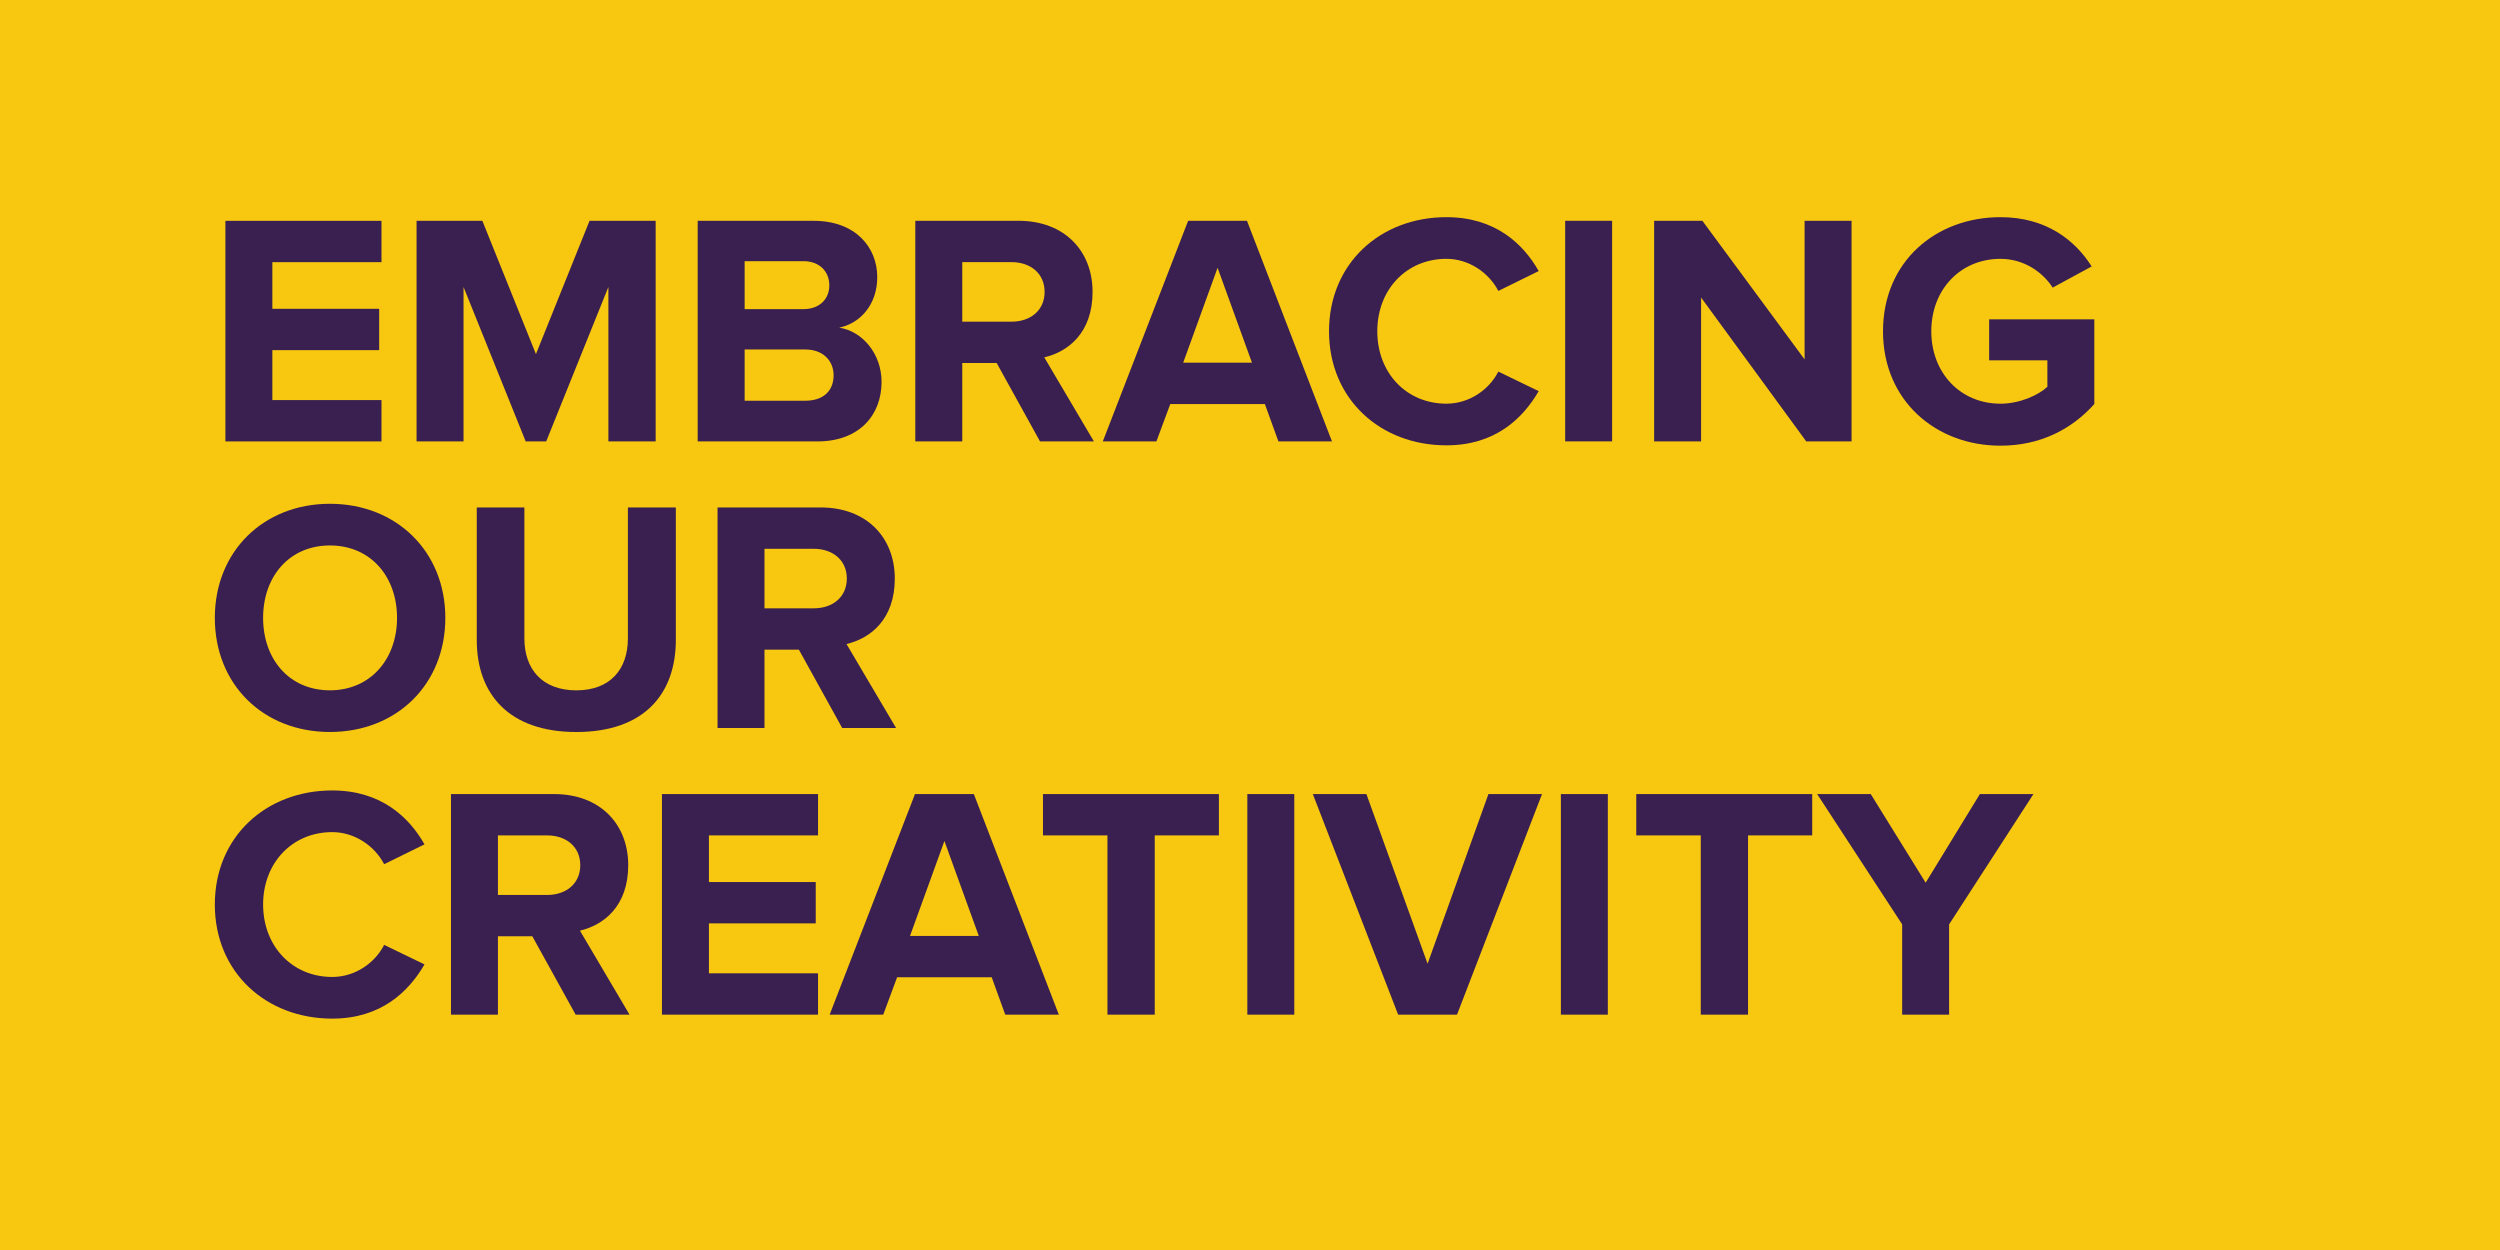 <svg width="240" height="120" viewBox="0 0 240 120" fill="none" xmlns="http://www.w3.org/2000/svg">
<g id="Layer_1-2">
<path id="Vector" d="M240 0H0V120H240V0Z" fill="#F8C811"/>
<path id="Vector_2" d="M21.639 42.376V21.199H36.623V25.167H26.146V29.645H36.401V33.613H26.146V38.407H36.623V42.376H21.639Z" fill="#392050"/>
<path id="Vector_3" d="M58.405 42.376V27.549L52.435 42.376H50.467L44.499 27.549V42.376H39.99V21.199H46.308L51.451 33.994L56.595 21.199H62.944V42.376H58.405Z" fill="#392050"/>
<path id="Vector_4" d="M80.026 36.026C80.026 34.693 79.074 33.549 77.296 33.549H71.486V38.47H77.296C79.011 38.47 80.026 37.55 80.026 36.026ZM79.614 27.39C79.614 26.056 78.661 25.073 77.137 25.073H71.486V29.676H77.137C78.661 29.676 79.614 28.724 79.614 27.39ZM66.978 42.376V21.199H78.122C82.154 21.199 84.217 23.771 84.217 26.597C84.217 29.264 82.566 31.041 80.566 31.455C82.821 31.803 84.631 33.994 84.631 36.66C84.631 39.835 82.504 42.376 78.472 42.376H66.978Z" fill="#392050"/>
<path id="Vector_5" d="M100.282 28.022C100.282 26.244 98.917 25.164 97.108 25.164H92.377V30.88H97.108C98.918 30.88 100.282 29.8 100.282 28.022ZM99.838 42.372L95.679 34.846H92.377V42.372H87.869V21.195H97.775C102.188 21.195 104.886 24.085 104.886 28.022C104.886 31.959 102.537 33.769 100.25 34.307L105.012 42.372H99.838Z" fill="#392050"/>
<path id="Vector_6" d="M116.888 25.707L113.586 34.819H120.189L116.888 25.707ZM122.729 42.376L121.427 38.788H112.347L111.014 42.376H105.869L114.06 21.199H119.711L127.87 42.376H122.728H122.729Z" fill="#392050"/>
<path id="Vector_7" d="M127.586 31.801C127.586 25.293 132.507 20.848 138.857 20.848C143.525 20.848 146.223 23.388 147.715 26.023L143.84 27.928C142.951 26.213 141.047 24.848 138.856 24.848C135.014 24.848 132.22 27.8 132.22 31.8C132.22 35.8 135.014 38.753 138.856 38.753C141.047 38.753 142.951 37.42 143.84 35.673L147.715 37.548C146.19 40.182 143.524 42.753 138.857 42.753C132.508 42.753 127.586 38.309 127.586 31.8" fill="#392050"/>
<path id="Vector_8" d="M154.764 21.195H150.256V42.372H154.764V21.195Z" fill="#392050"/>
<path id="Vector_9" d="M173.4 42.376L163.305 28.565V42.376H158.797V21.199H163.431L173.241 34.501V21.199H177.75V42.376H173.4Z" fill="#392050"/>
<path id="Vector_10" d="M180.769 31.801C180.769 25.102 185.849 20.848 192.04 20.848C196.453 20.848 199.214 23.071 200.802 25.579L197.055 27.611C196.103 26.119 194.293 24.849 192.04 24.849C188.198 24.849 185.404 27.801 185.404 31.801C185.404 35.801 188.198 38.754 192.04 38.754C193.912 38.754 195.69 37.929 196.548 37.134V34.595H190.959V30.659H201.055V38.786C198.896 41.199 195.881 42.786 192.039 42.786C185.848 42.786 180.768 38.469 180.768 31.801" fill="#392050"/>
<path id="Vector_11" d="M38.116 59.317C38.116 55.349 35.576 52.364 31.672 52.364C27.767 52.364 25.259 55.349 25.259 59.317C25.259 63.284 27.766 66.27 31.672 66.27C35.578 66.27 38.116 63.254 38.116 59.317ZM20.623 59.317C20.623 52.935 25.29 48.363 31.672 48.363C38.054 48.363 42.752 52.935 42.752 59.317C42.752 65.698 38.084 70.27 31.672 70.27C25.26 70.27 20.623 65.699 20.623 59.317Z" fill="#392050"/>
<path id="Vector_12" d="M45.77 61.447V48.715H50.341V61.288C50.341 64.24 52.055 66.273 55.325 66.273C58.595 66.273 60.277 64.24 60.277 61.288V48.715H64.881V61.415C64.881 66.685 61.77 70.273 55.325 70.273C48.881 70.273 45.77 66.653 45.77 61.447Z" fill="#392050"/>
<path id="Vector_13" d="M81.296 55.541C81.296 53.764 79.931 52.684 78.122 52.684H73.391V58.399H78.122C79.932 58.399 81.296 57.319 81.296 55.541ZM80.852 69.891L76.692 62.366H73.391V69.891H68.883V48.715H78.788C83.202 48.715 85.9 51.605 85.9 55.541C85.9 59.478 83.551 61.288 81.264 61.827L86.026 69.891H80.852Z" fill="#392050"/>
<path id="Vector_14" d="M20.623 86.836C20.623 80.328 25.544 75.883 31.894 75.883C36.56 75.883 39.26 78.423 40.751 81.058L36.879 82.963C35.99 81.248 34.084 79.883 31.894 79.883C28.052 79.883 25.259 82.835 25.259 86.835C25.259 90.835 28.052 93.788 31.894 93.788C34.084 93.788 35.99 92.455 36.879 90.708L40.751 92.583C39.227 95.217 36.56 97.788 31.894 97.788C25.544 97.788 20.623 93.344 20.623 86.835" fill="#392050"/>
<path id="Vector_15" d="M55.706 83.057C55.706 81.279 54.341 80.199 52.532 80.199H47.801V85.915H52.532C54.342 85.915 55.706 84.835 55.706 83.057ZM55.262 97.407L51.102 89.882H47.801V97.407H43.293V76.231H53.199C57.612 76.231 60.31 79.121 60.31 83.057C60.31 86.994 57.961 88.804 55.674 89.343L60.436 97.407H55.262Z" fill="#392050"/>
<path id="Vector_16" d="M63.547 97.407V76.231H78.532V80.198H68.056V84.676H78.31V88.644H68.056V93.438H78.532V97.407H63.547Z" fill="#392050"/>
<path id="Vector_17" d="M90.663 80.738L87.361 89.85H93.965L90.663 80.738ZM96.504 97.407L95.203 93.819H86.123L84.79 97.407H79.647L87.838 76.231H93.489L101.649 97.407H96.504Z" fill="#392050"/>
<path id="Vector_18" d="M106.315 97.407V80.198H100.125V76.231H117.014V80.198H110.855V97.407H106.315Z" fill="#392050"/>
<path id="Vector_19" d="M124.252 76.231H119.744V97.407H124.252V76.231Z" fill="#392050"/>
<path id="Vector_20" d="M134.222 97.407L126.031 76.231H131.175L137.048 92.517L142.889 76.231H148.033L139.873 97.407H134.222Z" fill="#392050"/>
<path id="Vector_21" d="M154.352 76.231H149.844V97.407H154.352V76.231Z" fill="#392050"/>
<path id="Vector_22" d="M163.273 97.407V80.198H157.082V76.231H173.972V80.198H167.813V97.407H163.273Z" fill="#392050"/>
<path id="Vector_23" d="M182.607 97.407V88.739L174.447 76.231H179.592L184.862 84.739L190.068 76.231H195.211L187.115 88.739V97.407H182.607Z" fill="#392050"/>
</g>
</svg>
